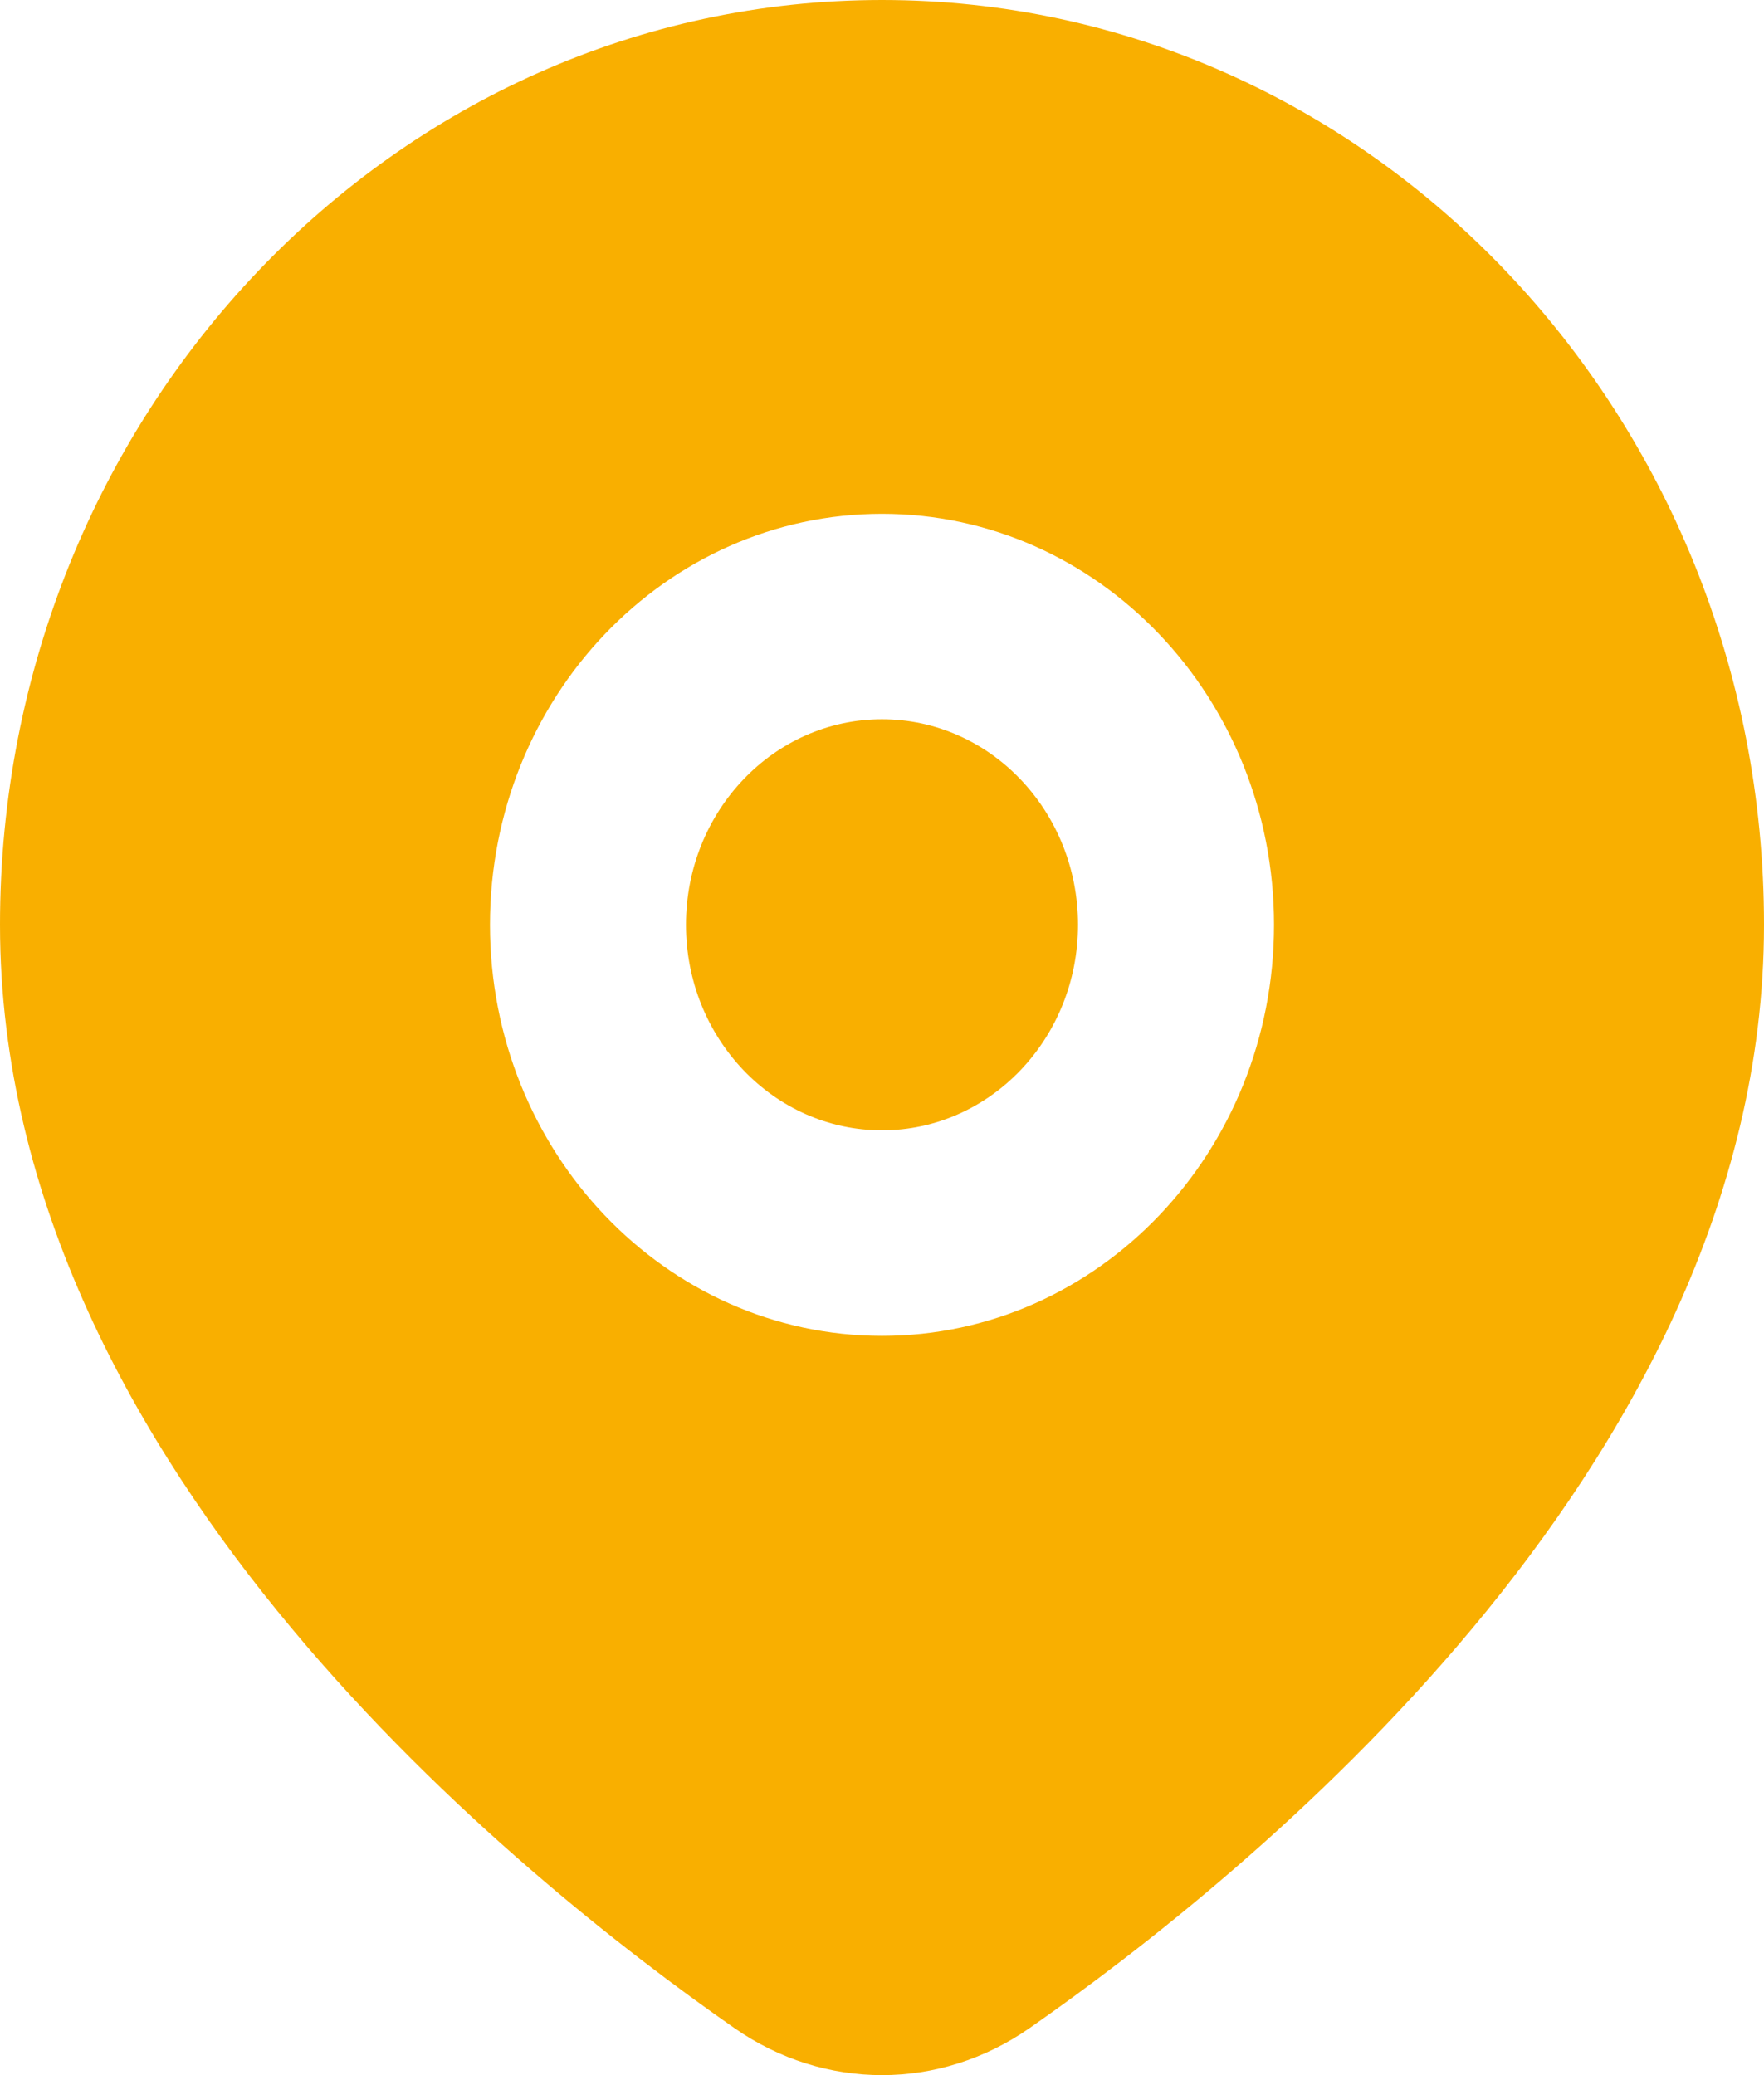 <svg width="17" height="20" viewBox="0 0 17 20" fill="none" xmlns="http://www.w3.org/2000/svg">
<path fill-rule="evenodd" clip-rule="evenodd" d="M8.5 0C3.806 0 0 3.991 0 8.913C0 11.591 1.33 13.92 2.811 15.694C4.302 17.482 6.042 18.824 7.078 19.547C7.944 20.151 9.056 20.151 9.922 19.547C10.958 18.824 12.698 17.482 14.189 15.694C15.67 13.92 17 11.591 17 8.913C17 3.991 13.194 0 8.5 0ZM6.611 8.913C6.611 7.819 7.457 6.932 8.5 6.932C9.543 6.932 10.389 7.819 10.389 8.913C10.389 10.007 9.543 10.894 8.5 10.894C7.457 10.894 6.611 10.007 6.611 8.913ZM8.5 4.952C6.414 4.952 4.722 6.725 4.722 8.913C4.722 11.101 6.414 12.875 8.5 12.875C10.586 12.875 12.278 11.101 12.278 8.913C12.278 6.725 10.586 4.952 8.5 4.952Z" fill="#F9AF00"/>
</svg>
